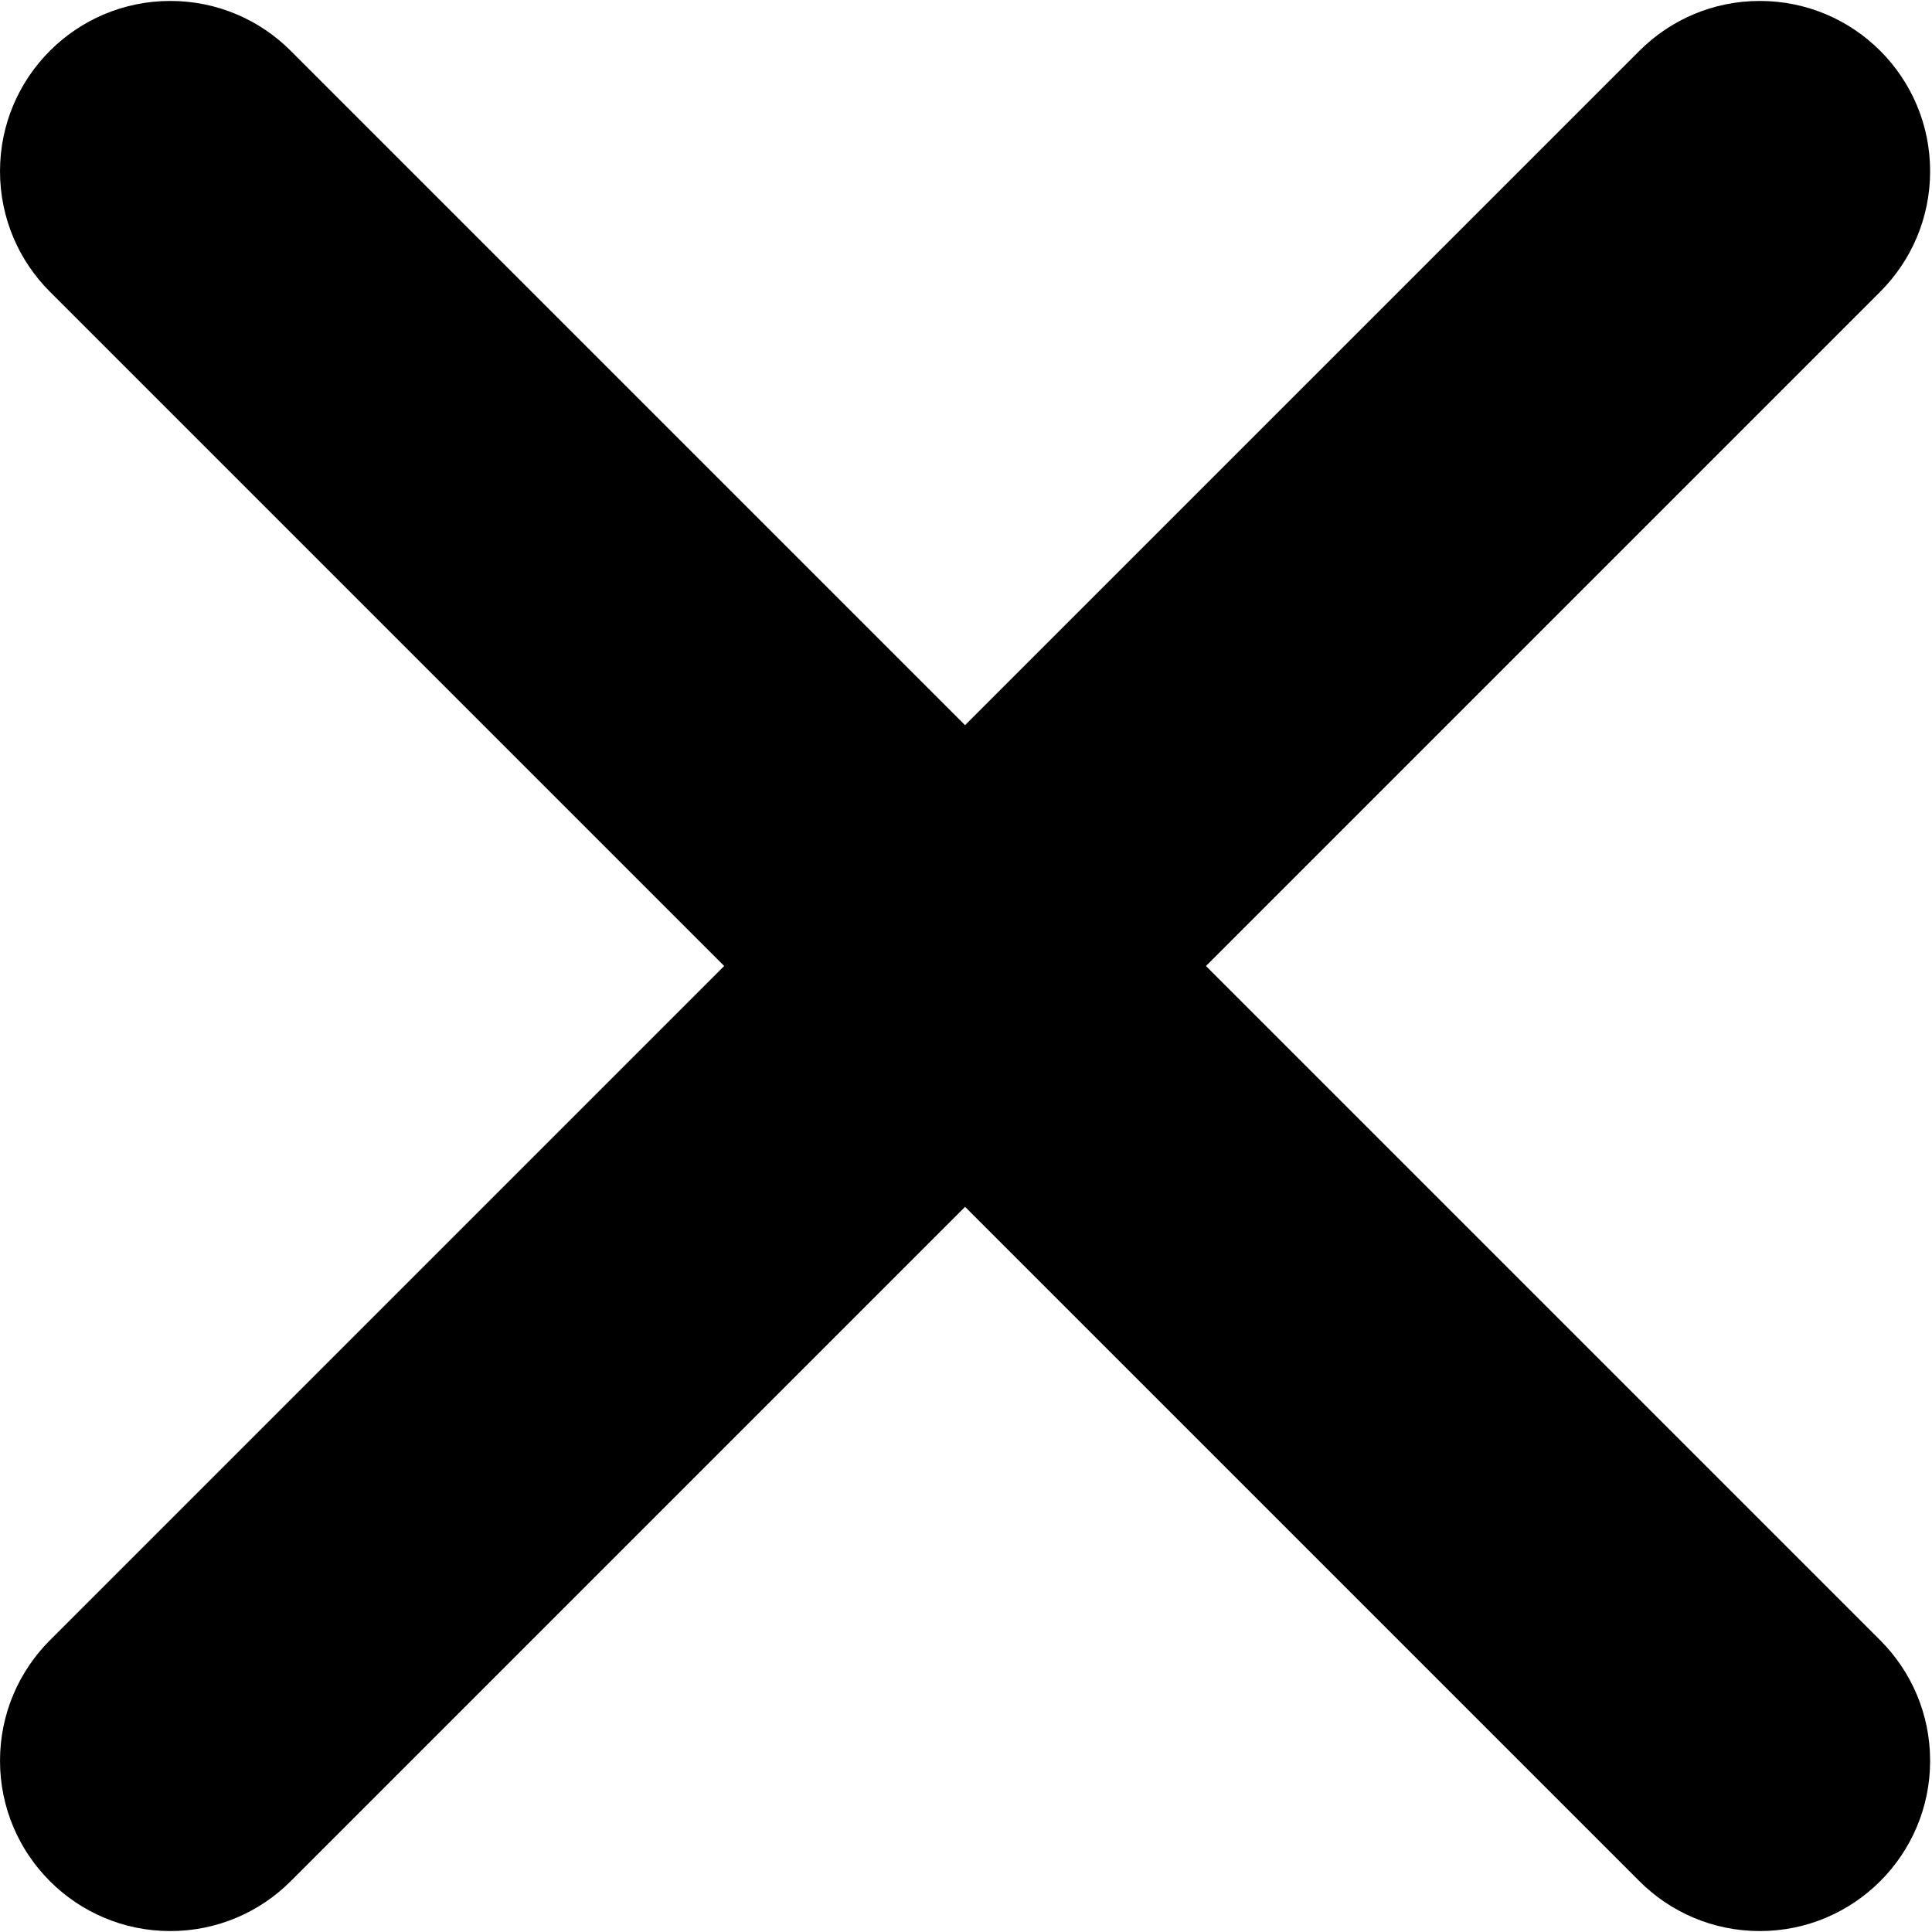 <svg t="1698985491597" class="icon" 
viewBox="0 0 1025 1024" 
version="1.1" xmlns="http://www.w3.org/2000/svg" 
p-id="27122" width="32" height="32">
<path d="M997.553 154.252 639.804 512.002 997.553 869.752l0 0c16.35 16.374 26.451 38.949 26.451 63.898 0 49.9-40.45 90.35-90.351 90.35-24.949 0-47.55-10.101-63.897-26.475l0 0L512.004 639.776 154.256 997.526l0 0c-16.35 16.374-38.949 26.475-63.899 26.475-49.901 0-90.35-40.45-90.35-90.35 0-24.951 10.1-47.524 26.45-63.898l0 0 357.75-357.75L26.455 154.252l0 0c-16.35-16.351-26.45-38.95-26.45-63.9 0-49.9 40.449-90.349 90.35-90.349 24.951 0 47.551 10.1 63.899 26.474l0 0 357.748 357.749L869.755 26.477l0 0c16.349-16.374 38.949-26.474 63.897-26.474 49.901 0 90.351 40.449 90.351 90.349C1024.003 115.302 1013.902 137.902 997.553 154.252L997.553 154.252z" 
p-id="27123"></path>
</svg>
